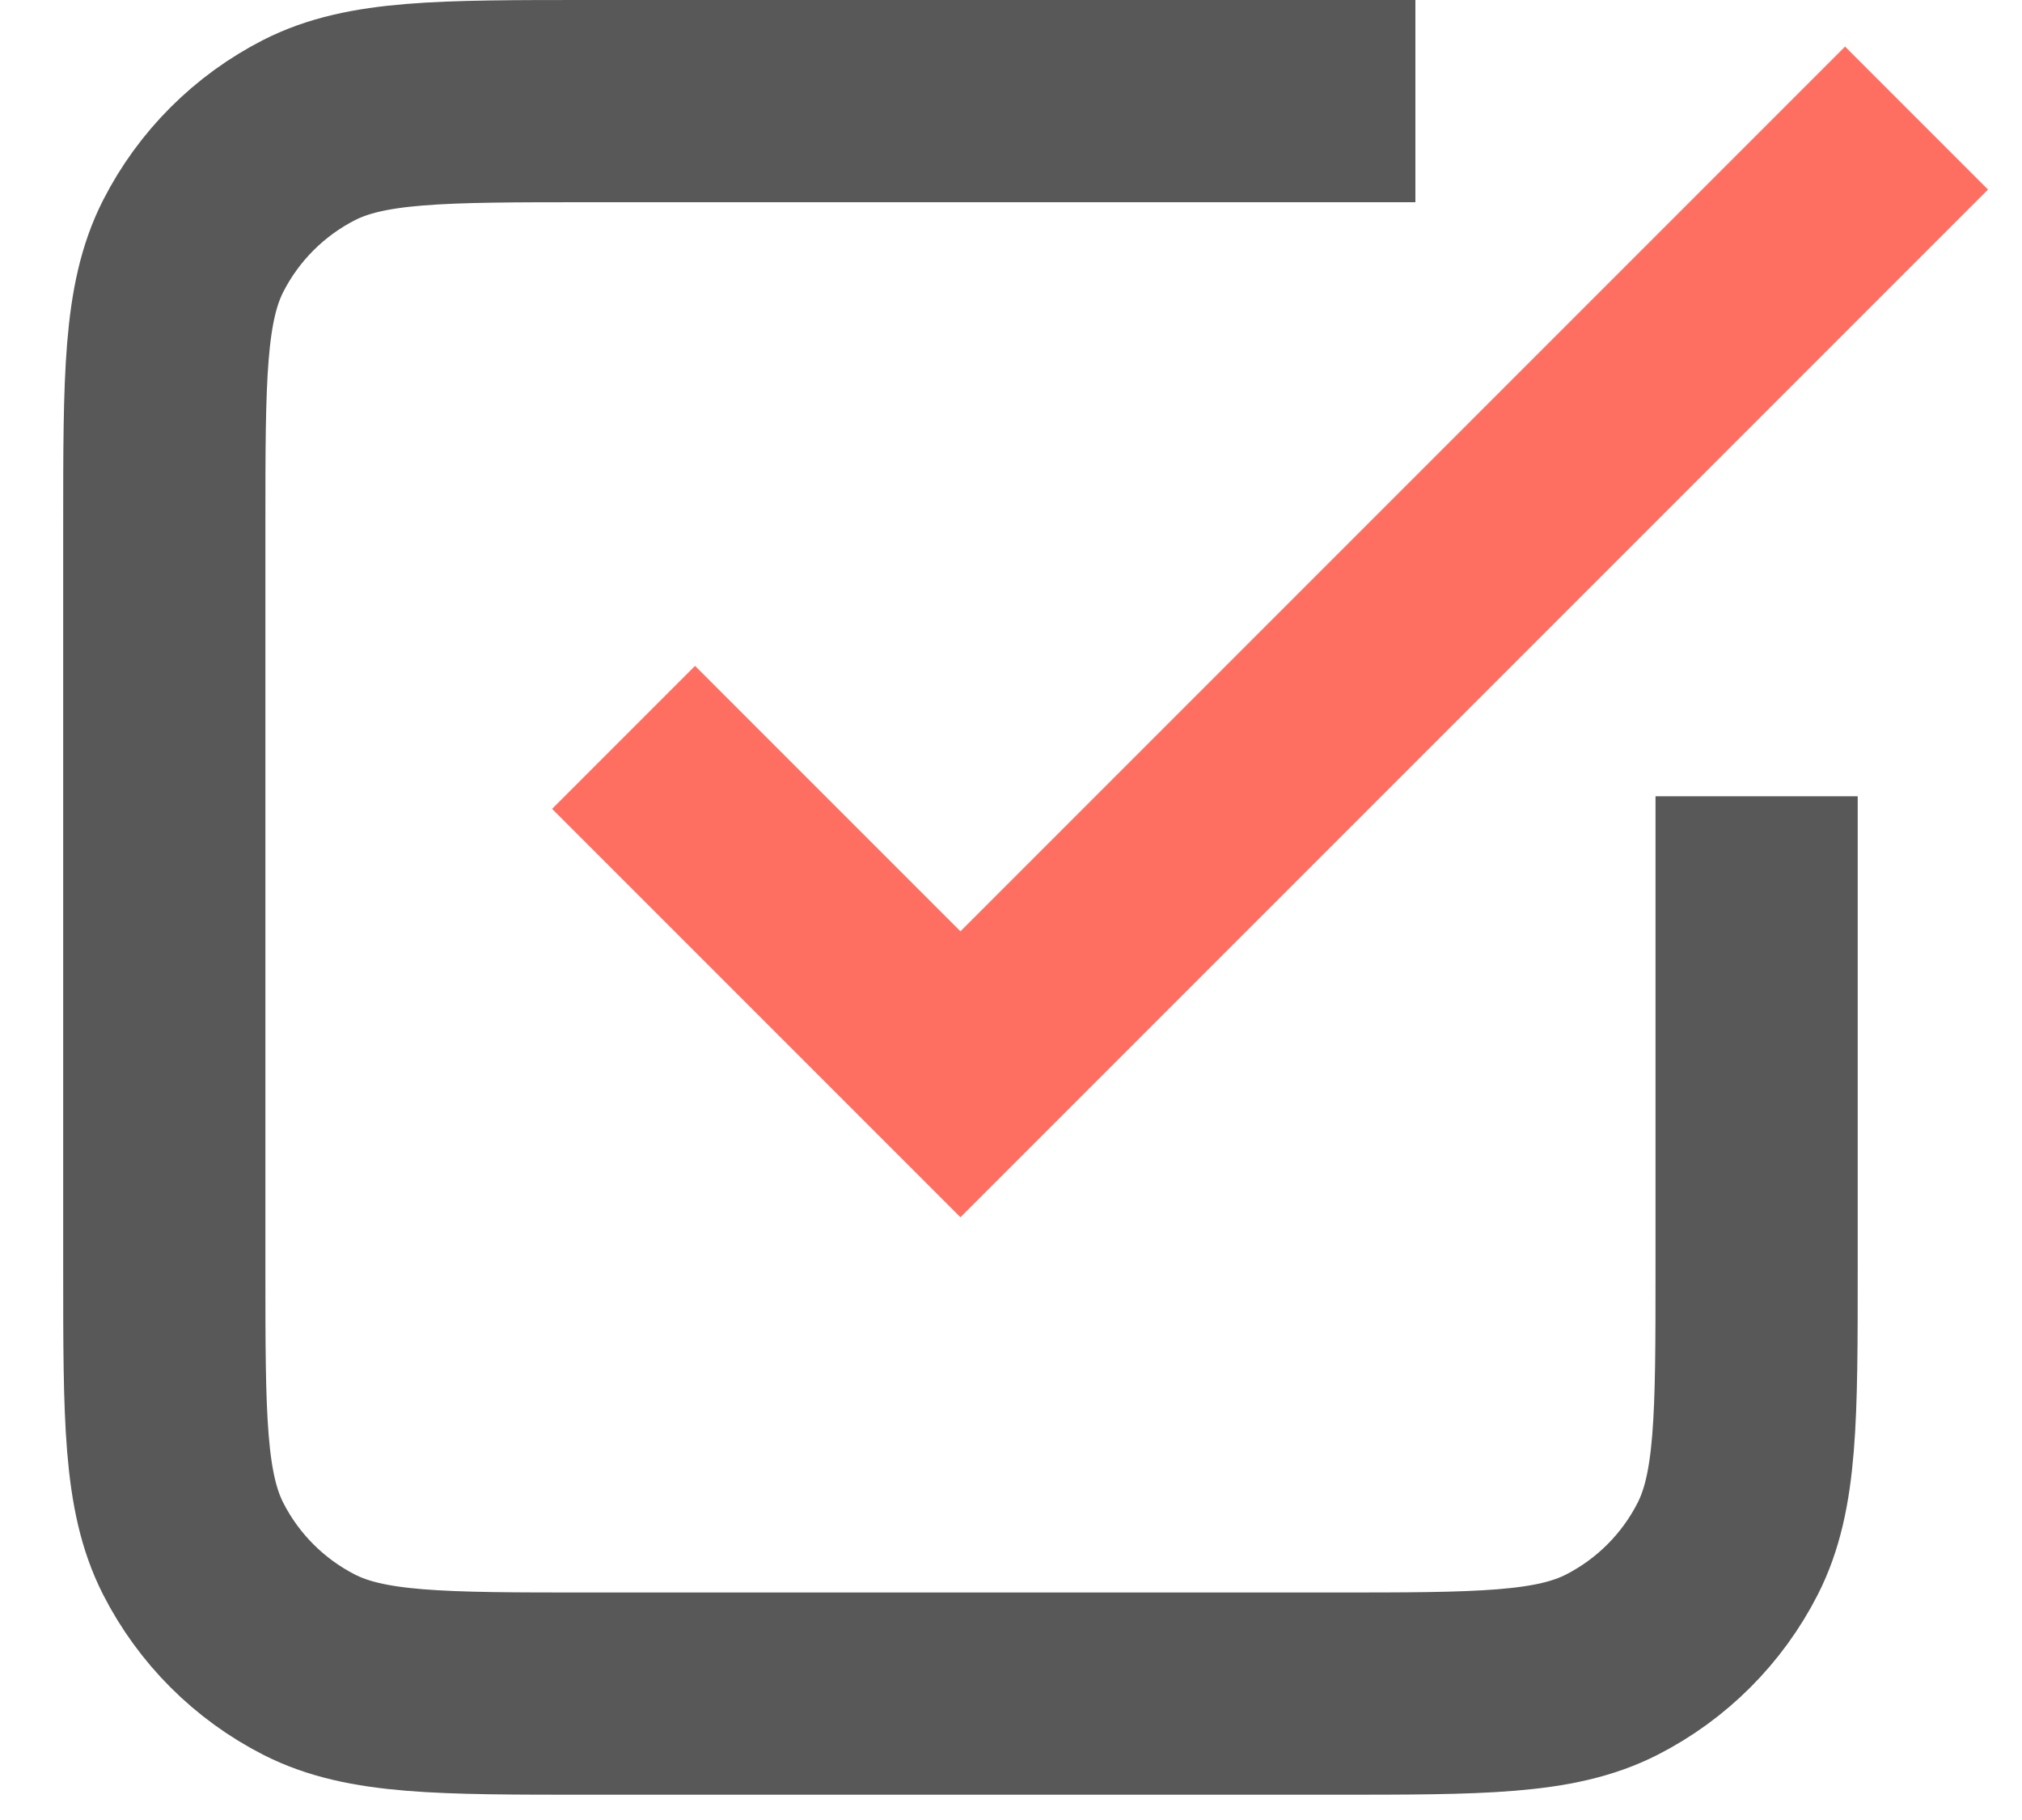 <svg width="20" height="18" viewBox="0 0 20 18" fill="none" xmlns="http://www.w3.org/2000/svg">
<path d="M13 1H5.825C4.355 1 3.62 1 3.058 1.286C2.564 1.538 2.163 1.939 1.911 2.433C1.625 2.995 1.625 3.73 1.625 5.2V12.55C1.625 14.02 1.625 14.755 1.911 15.317C2.163 15.811 2.564 16.212 3.058 16.464C3.62 16.75 4.355 16.75 5.825 16.75H13.175C14.645 16.75 15.38 16.75 15.942 16.464C16.436 16.212 16.837 15.811 17.089 15.317C17.375 14.755 17.375 14.02 17.375 12.55V8.875" stroke="#585858" stroke-width="2" stroke-linecap="square"/>
<path d="M6.875 8L9.5 10.625L18.25 1.875" stroke="#FF6F61" stroke-width="2" stroke-linecap="square"/>
</svg>
